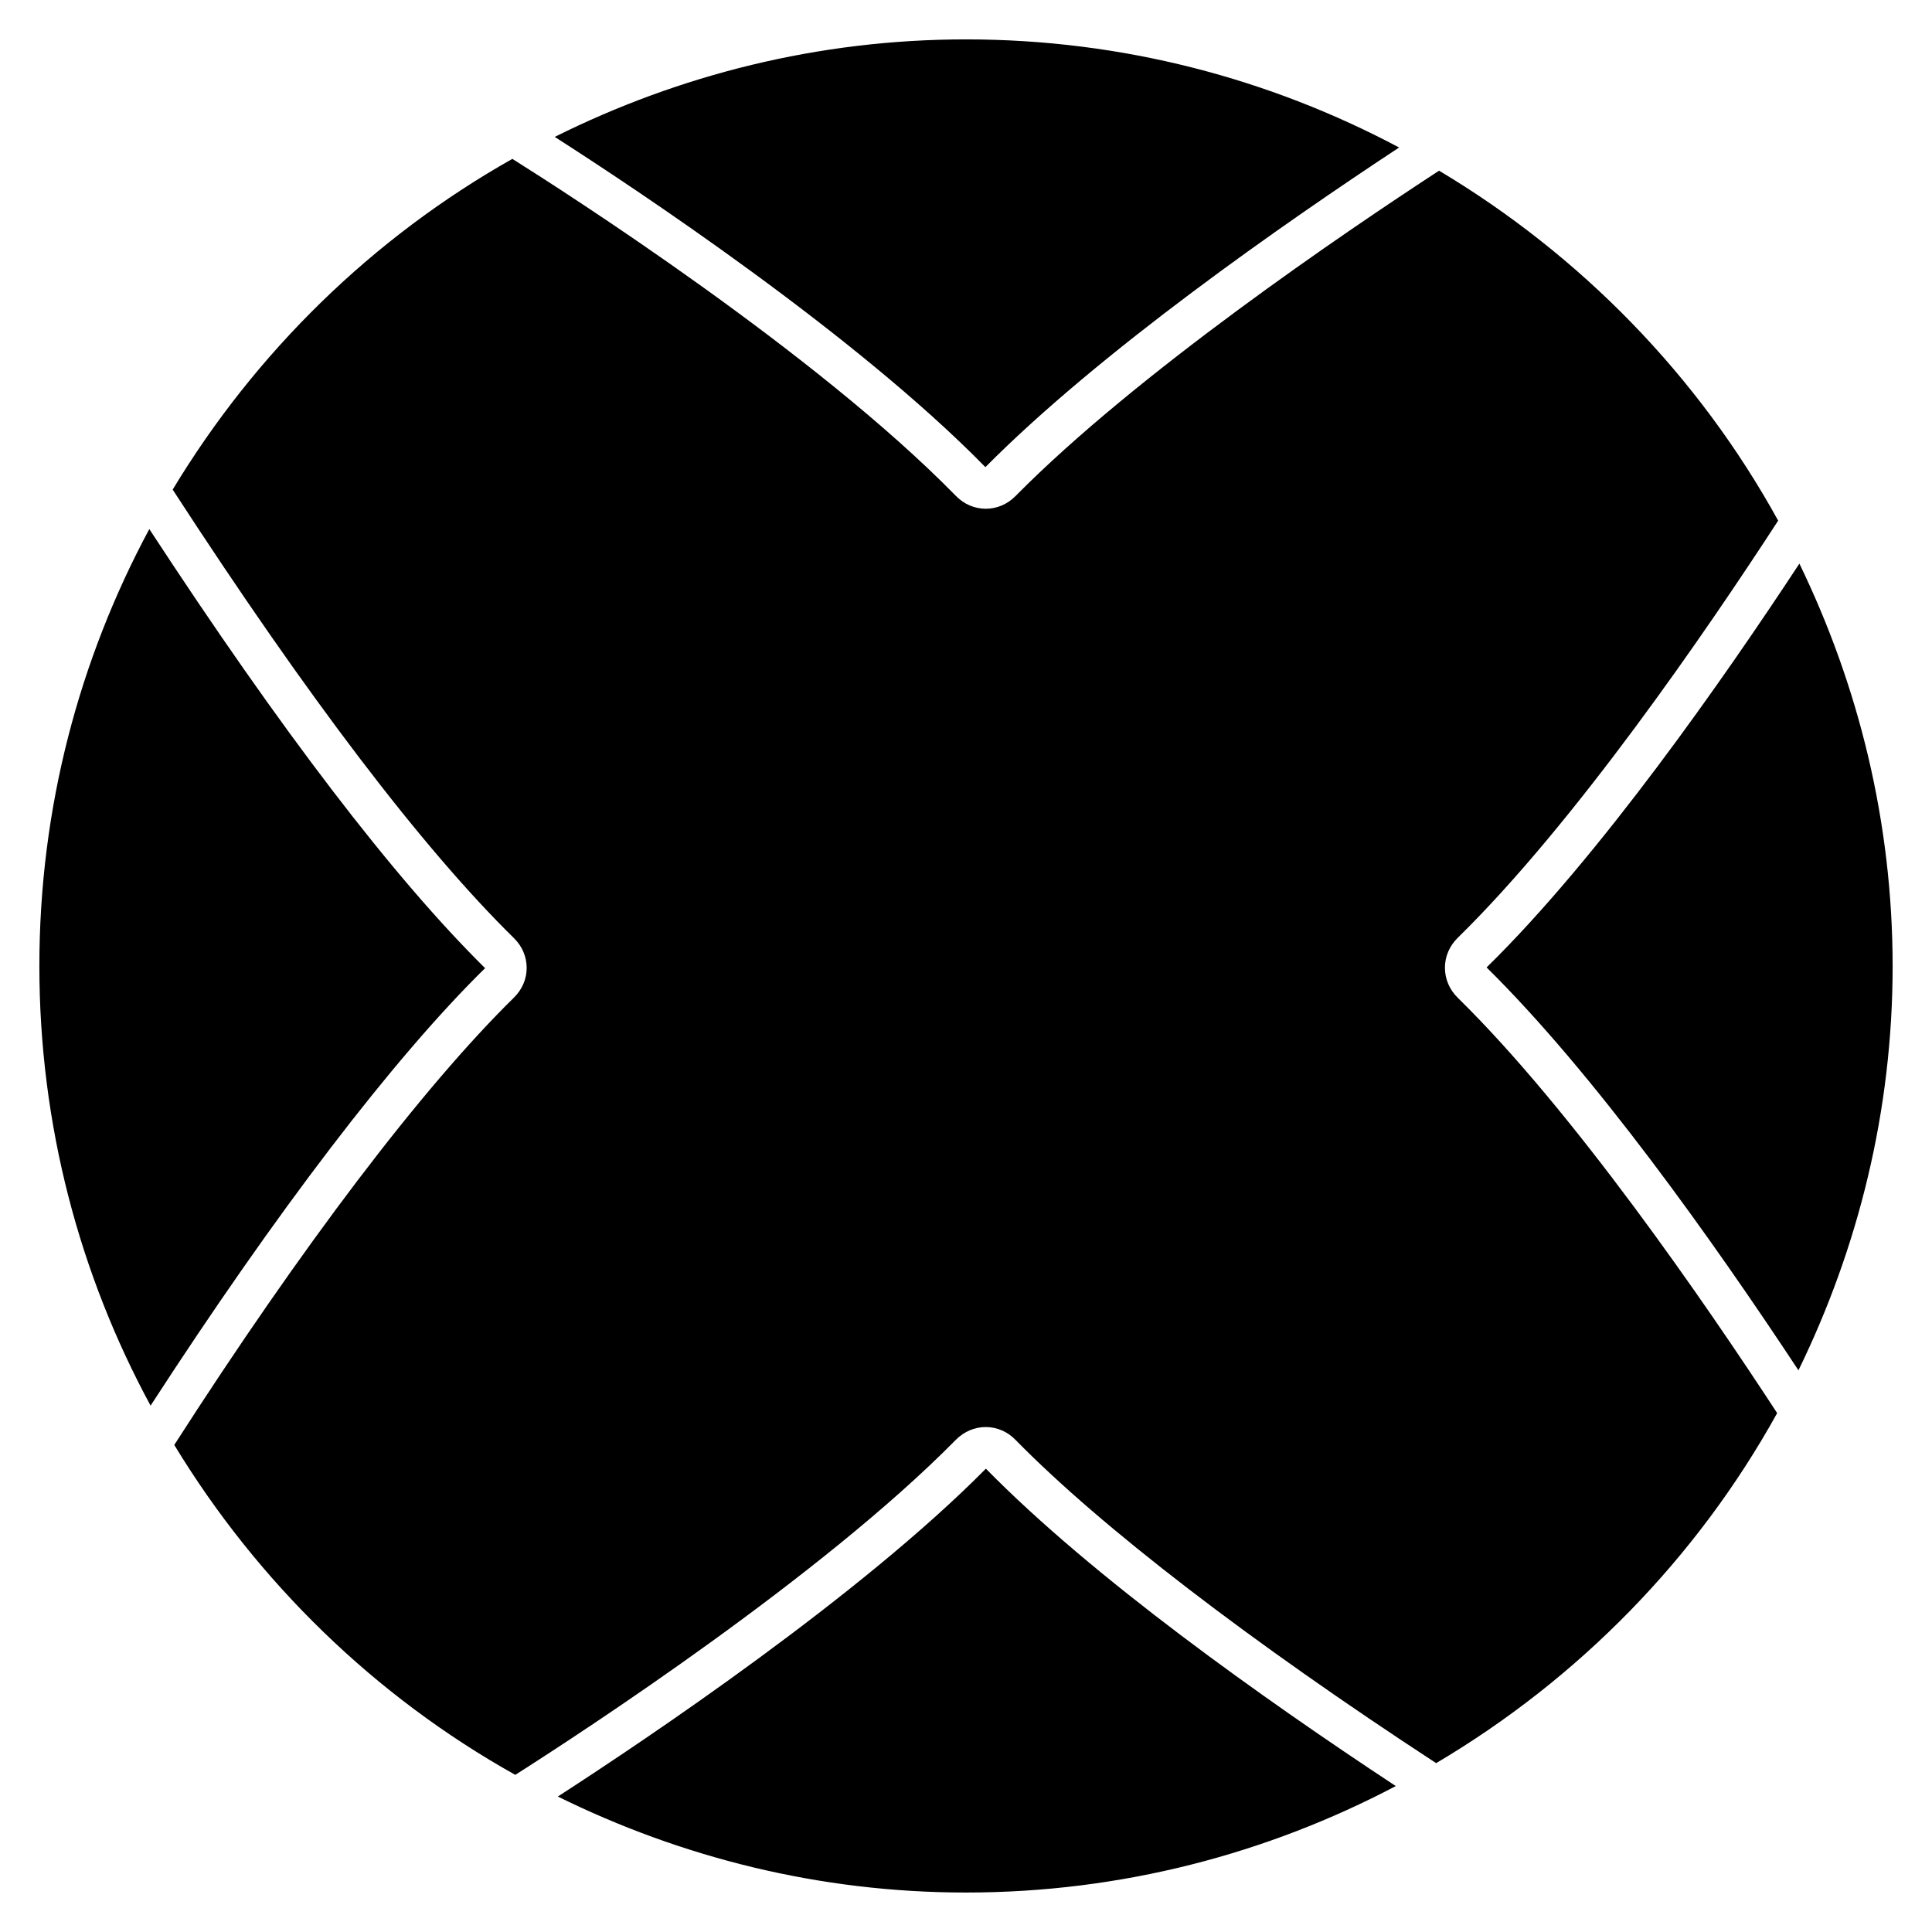<?xml version="1.0" encoding="UTF-8"?>
<!-- Uploaded to: SVG Repo, www.svgrepo.com, Generator: SVG Repo Mixer Tools -->
<svg fill="#000000" width="800px" height="800px" version="1.1" viewBox="144 144 512 512" xmlns="http://www.w3.org/2000/svg">
 <g>
  <path d="m291.83 620.1c32.684 16.121 69.316 25.441 108.17 25.441 41.125 0 79.832-10.285 113.9-28.215-35.414-23.344-80.316-55.25-108.63-84.113-33.504 33.879-89.996 71.73-113.44 86.887z"/>
  <path d="m620.86 293.36c-19.902 30.27-52.898 77.648-82.898 107.02 28.402 28.004 59.703 71.98 82.645 106.77 15.828-32.434 24.961-68.707 24.961-107.16-0.02-38.227-9.047-74.312-24.707-106.62z"/>
  <path d="m514.78 183.09c-34.277-18.219-73.324-28.652-114.78-28.652-39.172 0-76.098 9.445-108.99 25.84 21.602 13.832 79.664 52.312 114.13 87.516 30.438-30.688 78.973-64.508 109.64-84.703z"/>
  <path d="m183.57 284.21c-18.559 34.531-29.137 73.934-29.137 115.79 0 42.133 10.684 81.805 29.473 116.51 33.211-51.242 64.488-92.238 88.648-115.94-24.16-23.852-54.117-63.004-88.984-116.36z"/>
  <path d="m526.92 400.46c0-2.961 1.195-5.75 3.359-7.894 31.109-30.461 65.895-81.262 84.953-110.59-21.117-38.375-52.332-70.324-89.867-92.742-25.105 16.375-80.125 53.699-112.25 86.234-2.121 2.164-4.934 3.359-7.894 3.359h-0.02c-2.961-0.02-5.75-1.219-7.871-3.402-37.281-38.078-103.16-80.273-117.55-89.32-37.094 20.93-68.059 51.242-90.016 87.645 35.727 55.043 66.168 95.031 90.453 118.88 2.164 2.121 3.336 4.891 3.359 7.809 0.02 2.961-1.176 5.75-3.336 7.894-24.371 23.93-56.281 65.977-90.055 118.59 22.082 36.359 53.172 66.629 90.371 87.434 18.453-11.734 81.262-52.754 116.78-88.816 2.164-2.164 4.953-3.359 7.894-3.359h0.062c2.961 0.02 5.75 1.238 7.852 3.422 22.652 23.113 62.199 53.465 111.45 85.648 37.742-22.336 69.105-54.328 90.371-92.766-19.188-29.391-54.074-80.105-84.641-110.06-2.203-2.168-3.398-4.981-3.398-7.961z"/>
 </g>
</svg>